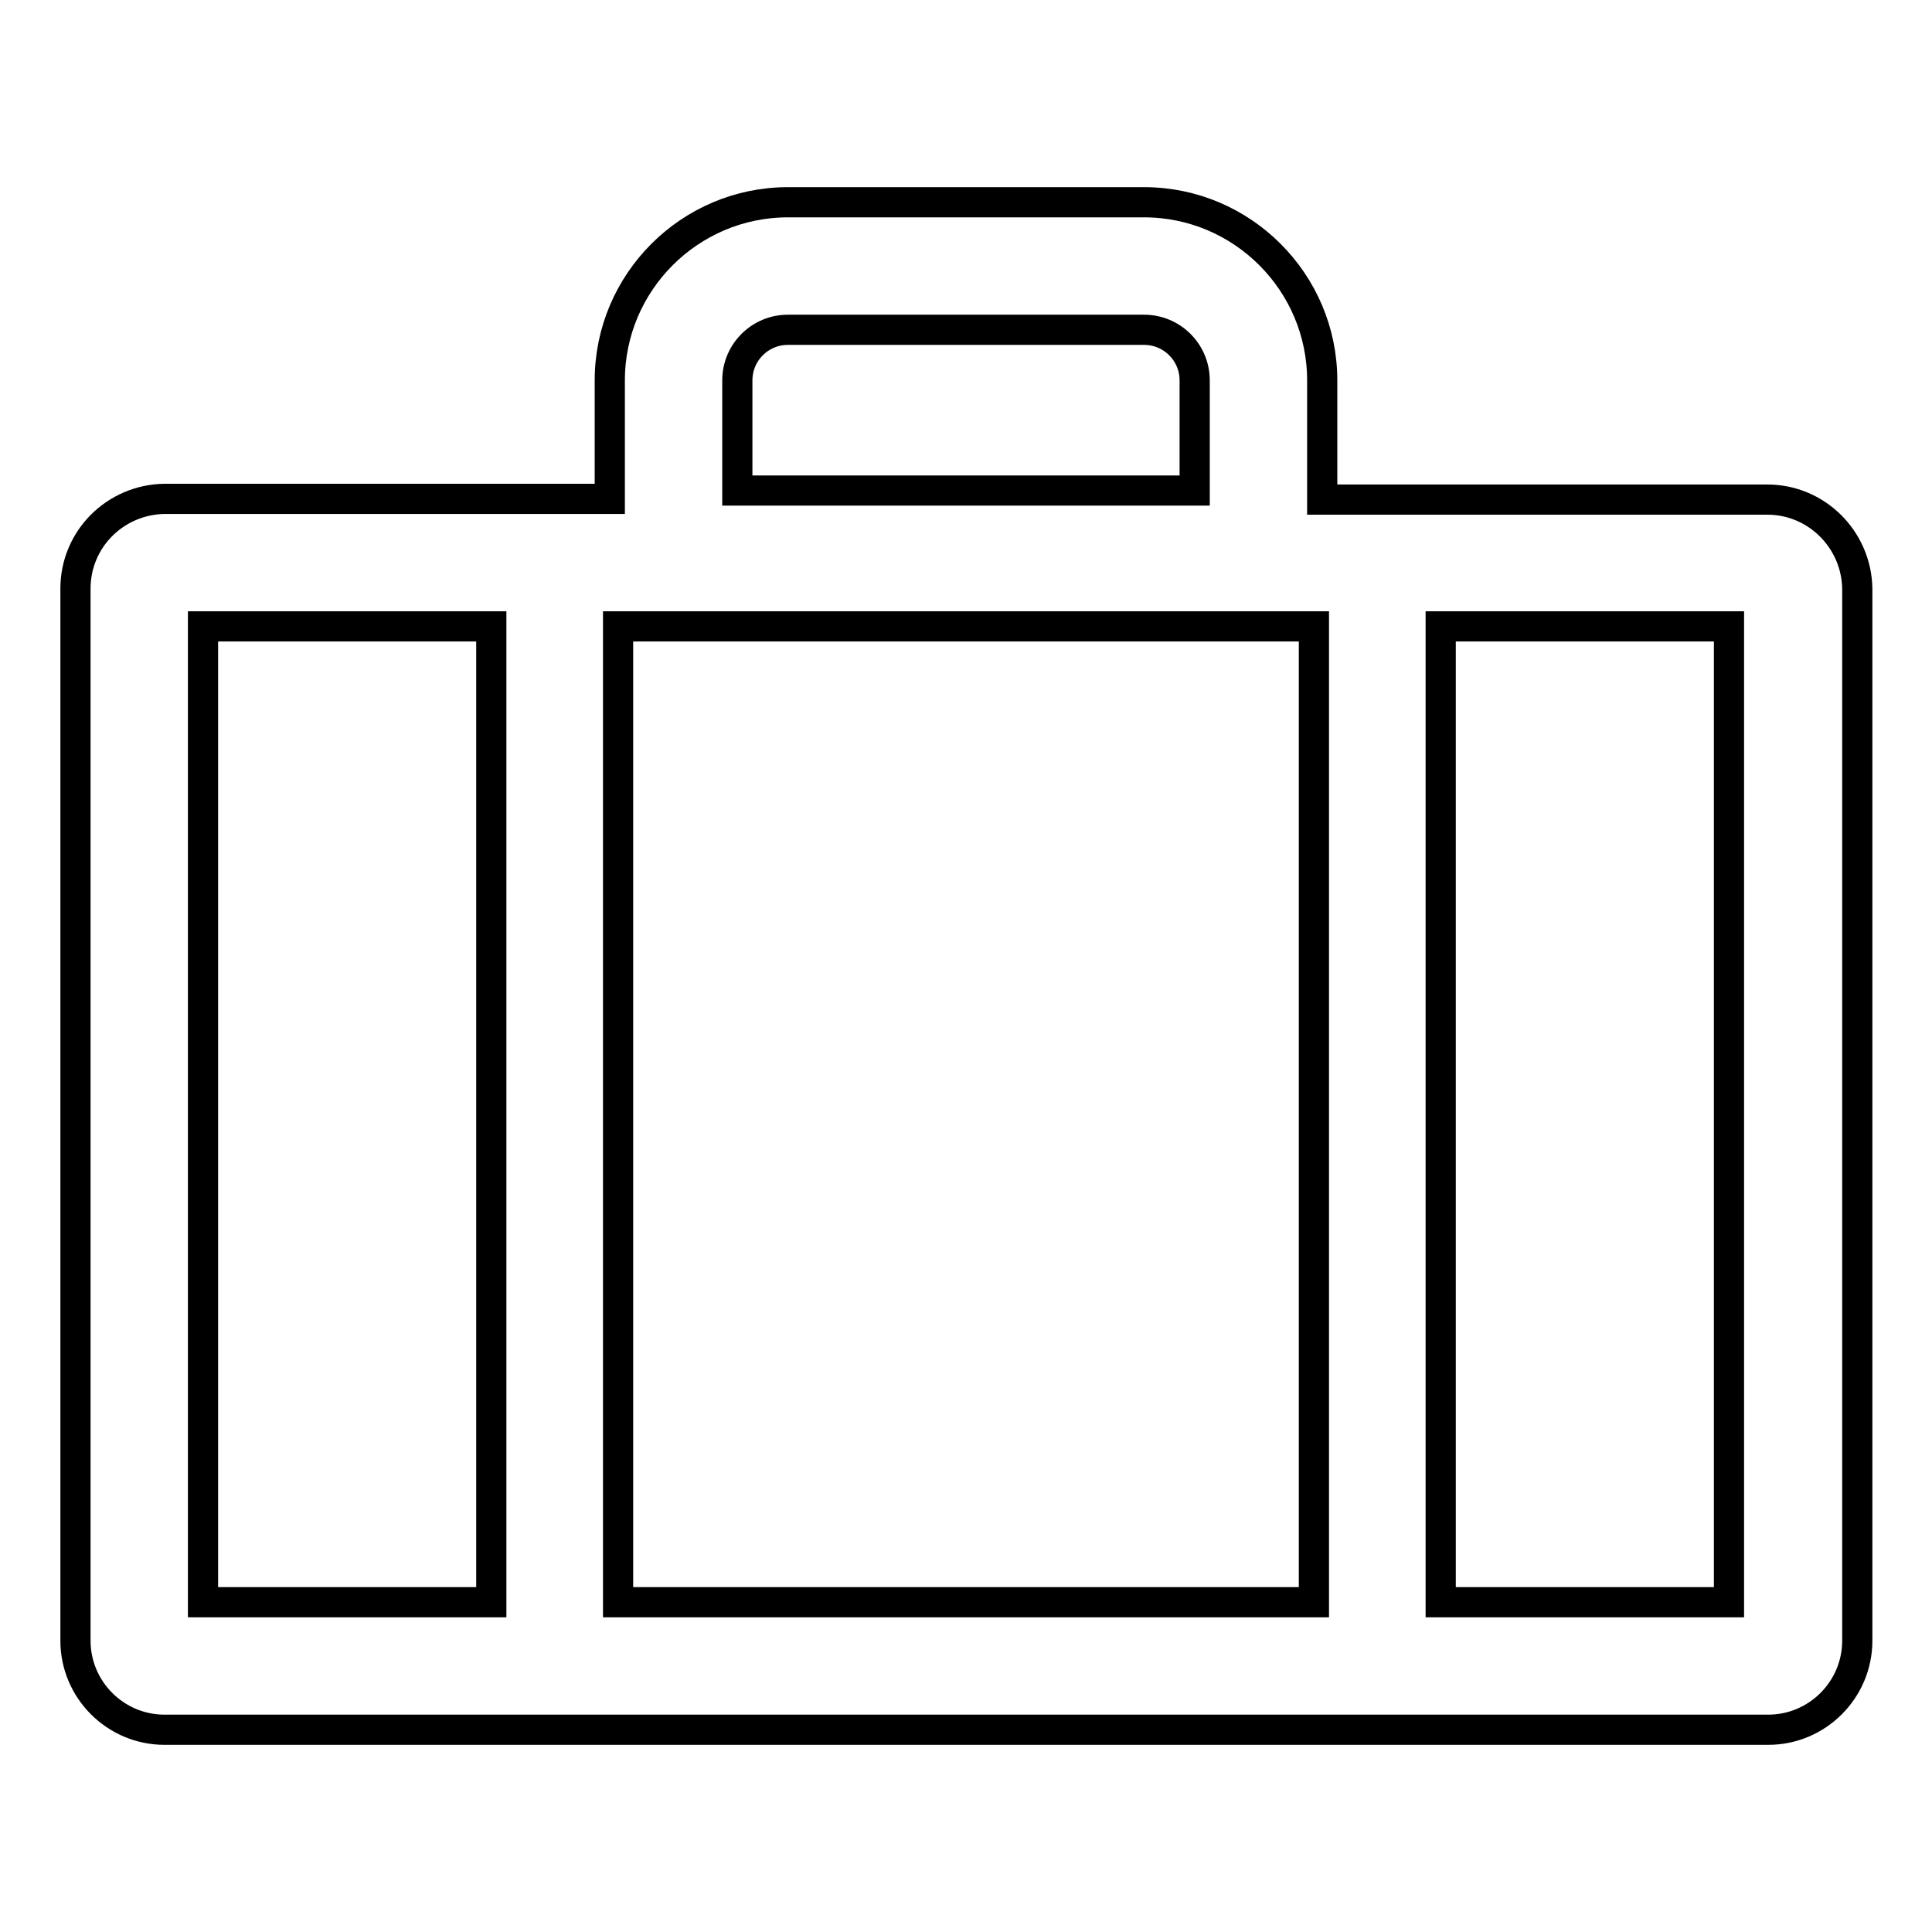 <?xml version="1.0" encoding="utf-8"?>
<!-- Svg Vector Icons : http://www.onlinewebfonts.com/icon -->
<!DOCTYPE svg PUBLIC "-//W3C//DTD SVG 1.1//EN" "http://www.w3.org/Graphics/SVG/1.1/DTD/svg11.dtd">
<svg version="1.1" xmlns="http://www.w3.org/2000/svg" xmlns:xlink="http://www.w3.org/1999/xlink" x="0px" y="0px" viewBox="0 0 256 256" enable-background="new 0 0 256 256" xml:space="preserve">
<g><g><path stroke-width="4" fill-opacity="0" stroke="#000000"  d="M234.2,66.2h-59V50.4c0-13-10.6-23.6-23.6-23.6h-47.2c-13,0-23.6,10.6-23.6,23.6v15.7h-59C15.3,66.2,10,71.4,10,78v139.4c0,6.5,5.3,11.8,11.8,11.8h43.3l0,0h125.9l0,0h43.3c6.5,0,11.8-5.3,11.8-11.8V78C246,71.5,240.7,66.2,234.2,66.2z M97.7,50.4c0-3.7,3-6.7,6.7-6.7h47.2c3.7,0,6.7,3,6.7,6.7v14.6H97.7V50.4z M174.1,212.3H81.9V83h92.2L174.1,212.3L174.1,212.3z M26.9,212.3V83h38.2v129.3H26.9z M229.1,212.3h-38.2V83h38.2V212.3z"/></g></g>
</svg>